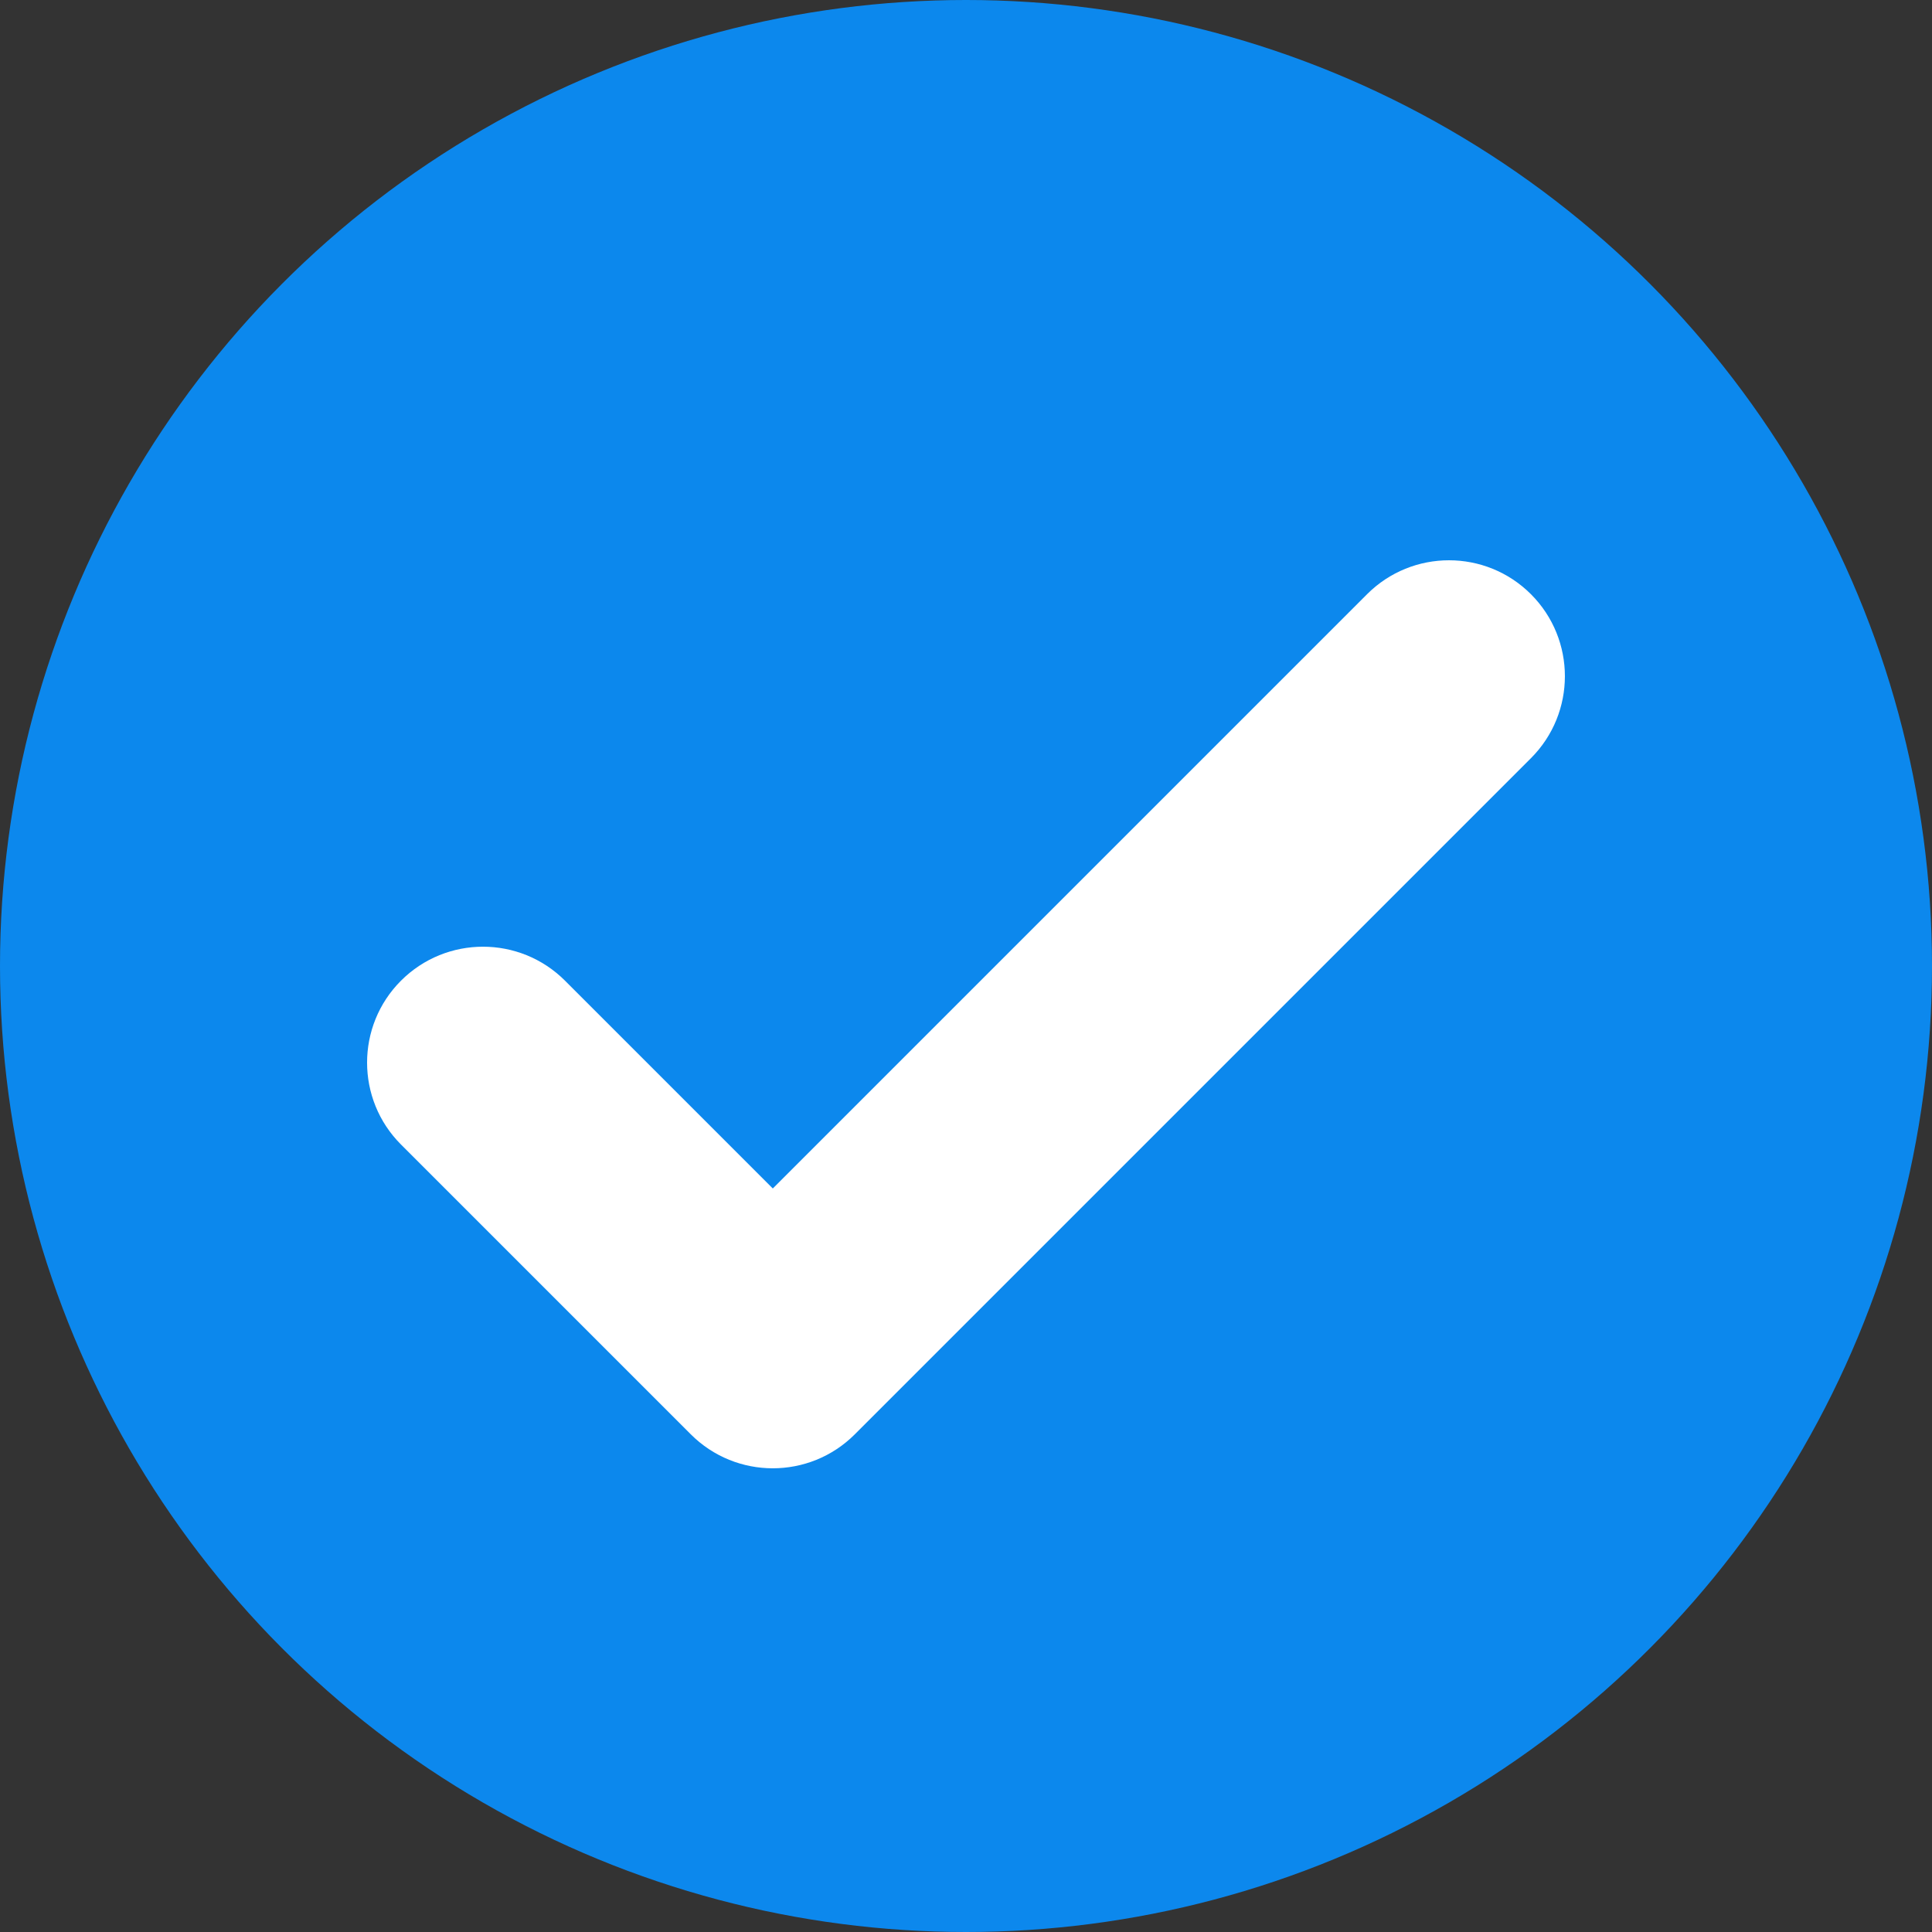 <svg width="20" height="20" viewBox="0 0 20 20" fill="none" xmlns="http://www.w3.org/2000/svg">
<rect x="0" y="0" width="20" height="20" fill="#333333" stroke="none"/>
<circle cx="10" cy="10" r="10" fill="#0C88ED"/>
<path d="M5.849 10.152C5.38 9.683 4.62 9.683 4.151 10.152C3.683 10.62 3.683 11.38 4.151 11.848L5.849 10.152ZM8 14L7.151 14.848C7.62 15.317 8.38 15.317 8.849 14.848L8 14ZM15.848 7.849C16.317 7.38 16.317 6.62 15.848 6.151C15.38 5.683 14.62 5.683 14.152 6.151L15.848 7.849ZM4.151 11.848L7.151 14.848L8.849 13.152L5.849 10.152L4.151 11.848ZM8.849 14.848L15.848 7.849L14.152 6.151L7.151 13.152L8.849 14.848Z" fill="white"/>
</svg>

